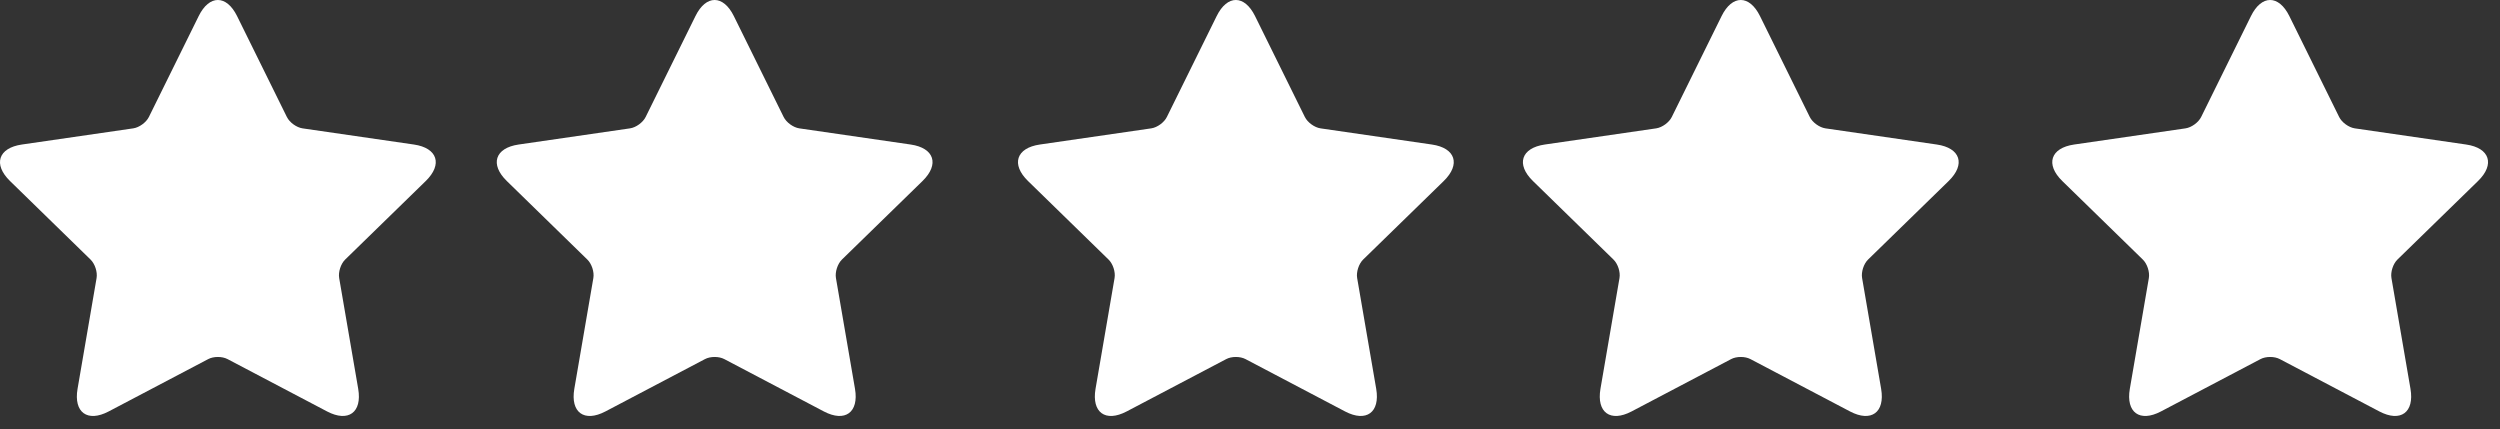 <?xml version="1.0" encoding="UTF-8" standalone="no"?>
<!DOCTYPE svg PUBLIC "-//W3C//DTD SVG 1.1//EN" "http://www.w3.org/Graphics/SVG/1.1/DTD/svg11.dtd">
<svg width="100%" height="100%" viewBox="0 0 99 17" version="1.1" xmlns="http://www.w3.org/2000/svg" xmlns:xlink="http://www.w3.org/1999/xlink" xml:space="preserve" xmlns:serif="http://www.serif.com/" style="fill-rule:evenodd;clip-rule:evenodd;stroke-linejoin:round;stroke-miterlimit:2;">
    <rect x="0" y="0" width="99" height="17" fill="#333333" stroke="none"/>
    <g transform="matrix(1,0,0,1,-36.873,-37.373)">
        <g>
            <path d="M45.117,51.594C45.329,51.481 45.67,51.48 45.885,51.594L49.827,53.667C50.667,54.107 51.218,53.705 51.058,52.771L50.304,48.382C50.264,48.146 50.368,47.821 50.541,47.652L53.731,44.543C54.411,43.881 54.199,43.232 53.262,43.096L48.853,42.456C48.616,42.421 48.34,42.223 48.233,42.005L46.261,38.01C45.841,37.16 45.159,37.16 44.741,38.01L42.769,42.005C42.663,42.22 42.389,42.421 42.149,42.456L37.74,43.096C36.801,43.232 36.593,43.883 37.271,44.543L40.459,47.652C40.632,47.82 40.738,48.142 40.698,48.382L39.944,52.771C39.784,53.707 40.337,54.107 41.175,53.667L45.117,51.594Z" style="fill:white;fill-rule:nonzero;"/>
            <path d="M64.789,51.594C65.001,51.481 65.342,51.48 65.557,51.594L69.499,53.667C70.339,54.107 70.89,53.705 70.731,52.771L69.976,48.382C69.936,48.146 70.04,47.821 70.213,47.652L73.403,44.543C74.083,43.881 73.872,43.232 72.934,43.096L68.525,42.456C68.288,42.421 68.013,42.223 67.905,42.005L65.933,38.01C65.513,37.16 64.831,37.16 64.413,38.01L62.441,42.005C62.335,42.22 62.062,42.421 61.821,42.456L57.412,43.096C56.473,43.232 56.265,43.883 56.944,44.543L60.132,47.652C60.305,47.82 60.411,48.142 60.37,48.382L59.616,52.771C59.456,53.707 60.009,54.107 60.847,53.667L64.789,51.594Z" style="fill:white;fill-rule:nonzero;"/>
            <path d="M85.43,51.594C85.641,51.481 85.982,51.48 86.197,51.594L90.139,53.667C90.979,54.107 91.53,53.705 91.371,52.771L90.616,48.382C90.576,48.146 90.68,47.821 90.853,47.652L94.043,44.543C94.723,43.881 94.512,43.232 93.574,43.096L89.165,42.456C88.928,42.421 88.653,42.223 88.545,42.005L86.573,38.01C86.153,37.16 85.472,37.16 85.053,38.01L83.081,42.005C82.976,42.22 82.702,42.421 82.462,42.456L78.052,43.096C77.113,43.232 76.905,43.883 77.584,44.543L80.772,47.652C80.945,47.82 81.051,48.142 81.01,48.382L80.256,52.771C80.097,53.707 80.649,54.107 81.487,53.667L85.43,51.594Z" style="fill:white;fill-rule:nonzero;"/>
            <path d="M105.425,51.594C105.636,51.481 105.977,51.48 106.192,51.594L110.135,53.667C110.974,54.107 111.525,53.705 111.366,52.771L110.612,48.382C110.571,48.146 110.675,47.821 110.848,47.652L114.038,44.543C114.718,43.881 114.507,43.232 113.57,43.096L109.16,42.456C108.923,42.421 108.648,42.223 108.54,42.005L106.569,38.01C106.149,37.16 105.467,37.16 105.048,38.01L103.076,42.005C102.971,42.22 102.697,42.421 102.457,42.456L98.048,43.096C97.109,43.232 96.9,43.883 97.579,44.543L100.767,47.652C100.94,47.82 101.046,48.142 101.005,48.382L100.251,52.771C100.092,53.707 100.644,54.107 101.482,53.667L105.425,51.594Z" style="fill:white;fill-rule:nonzero;"/>
            <path d="M126.387,51.594C126.599,51.481 126.94,51.48 127.155,51.594L131.097,53.667C131.937,54.107 132.488,53.705 132.328,52.771L131.574,48.382C131.534,48.146 131.638,47.821 131.811,47.652L135.001,44.543C135.681,43.881 135.469,43.232 134.532,43.096L130.123,42.456C129.886,42.421 129.61,42.223 129.503,42.005L127.531,38.01C127.111,37.16 126.429,37.16 126.011,38.01L124.039,42.005C123.933,42.22 123.659,42.421 123.419,42.456L119.01,43.096C118.071,43.232 117.863,43.883 118.541,44.543L121.729,47.652C121.902,47.82 122.008,48.142 121.968,48.382L121.214,52.771C121.054,53.707 121.607,54.107 122.445,53.667L126.387,51.594Z" style="fill:white;fill-rule:nonzero;"/>
        </g>
    </g>
</svg>
